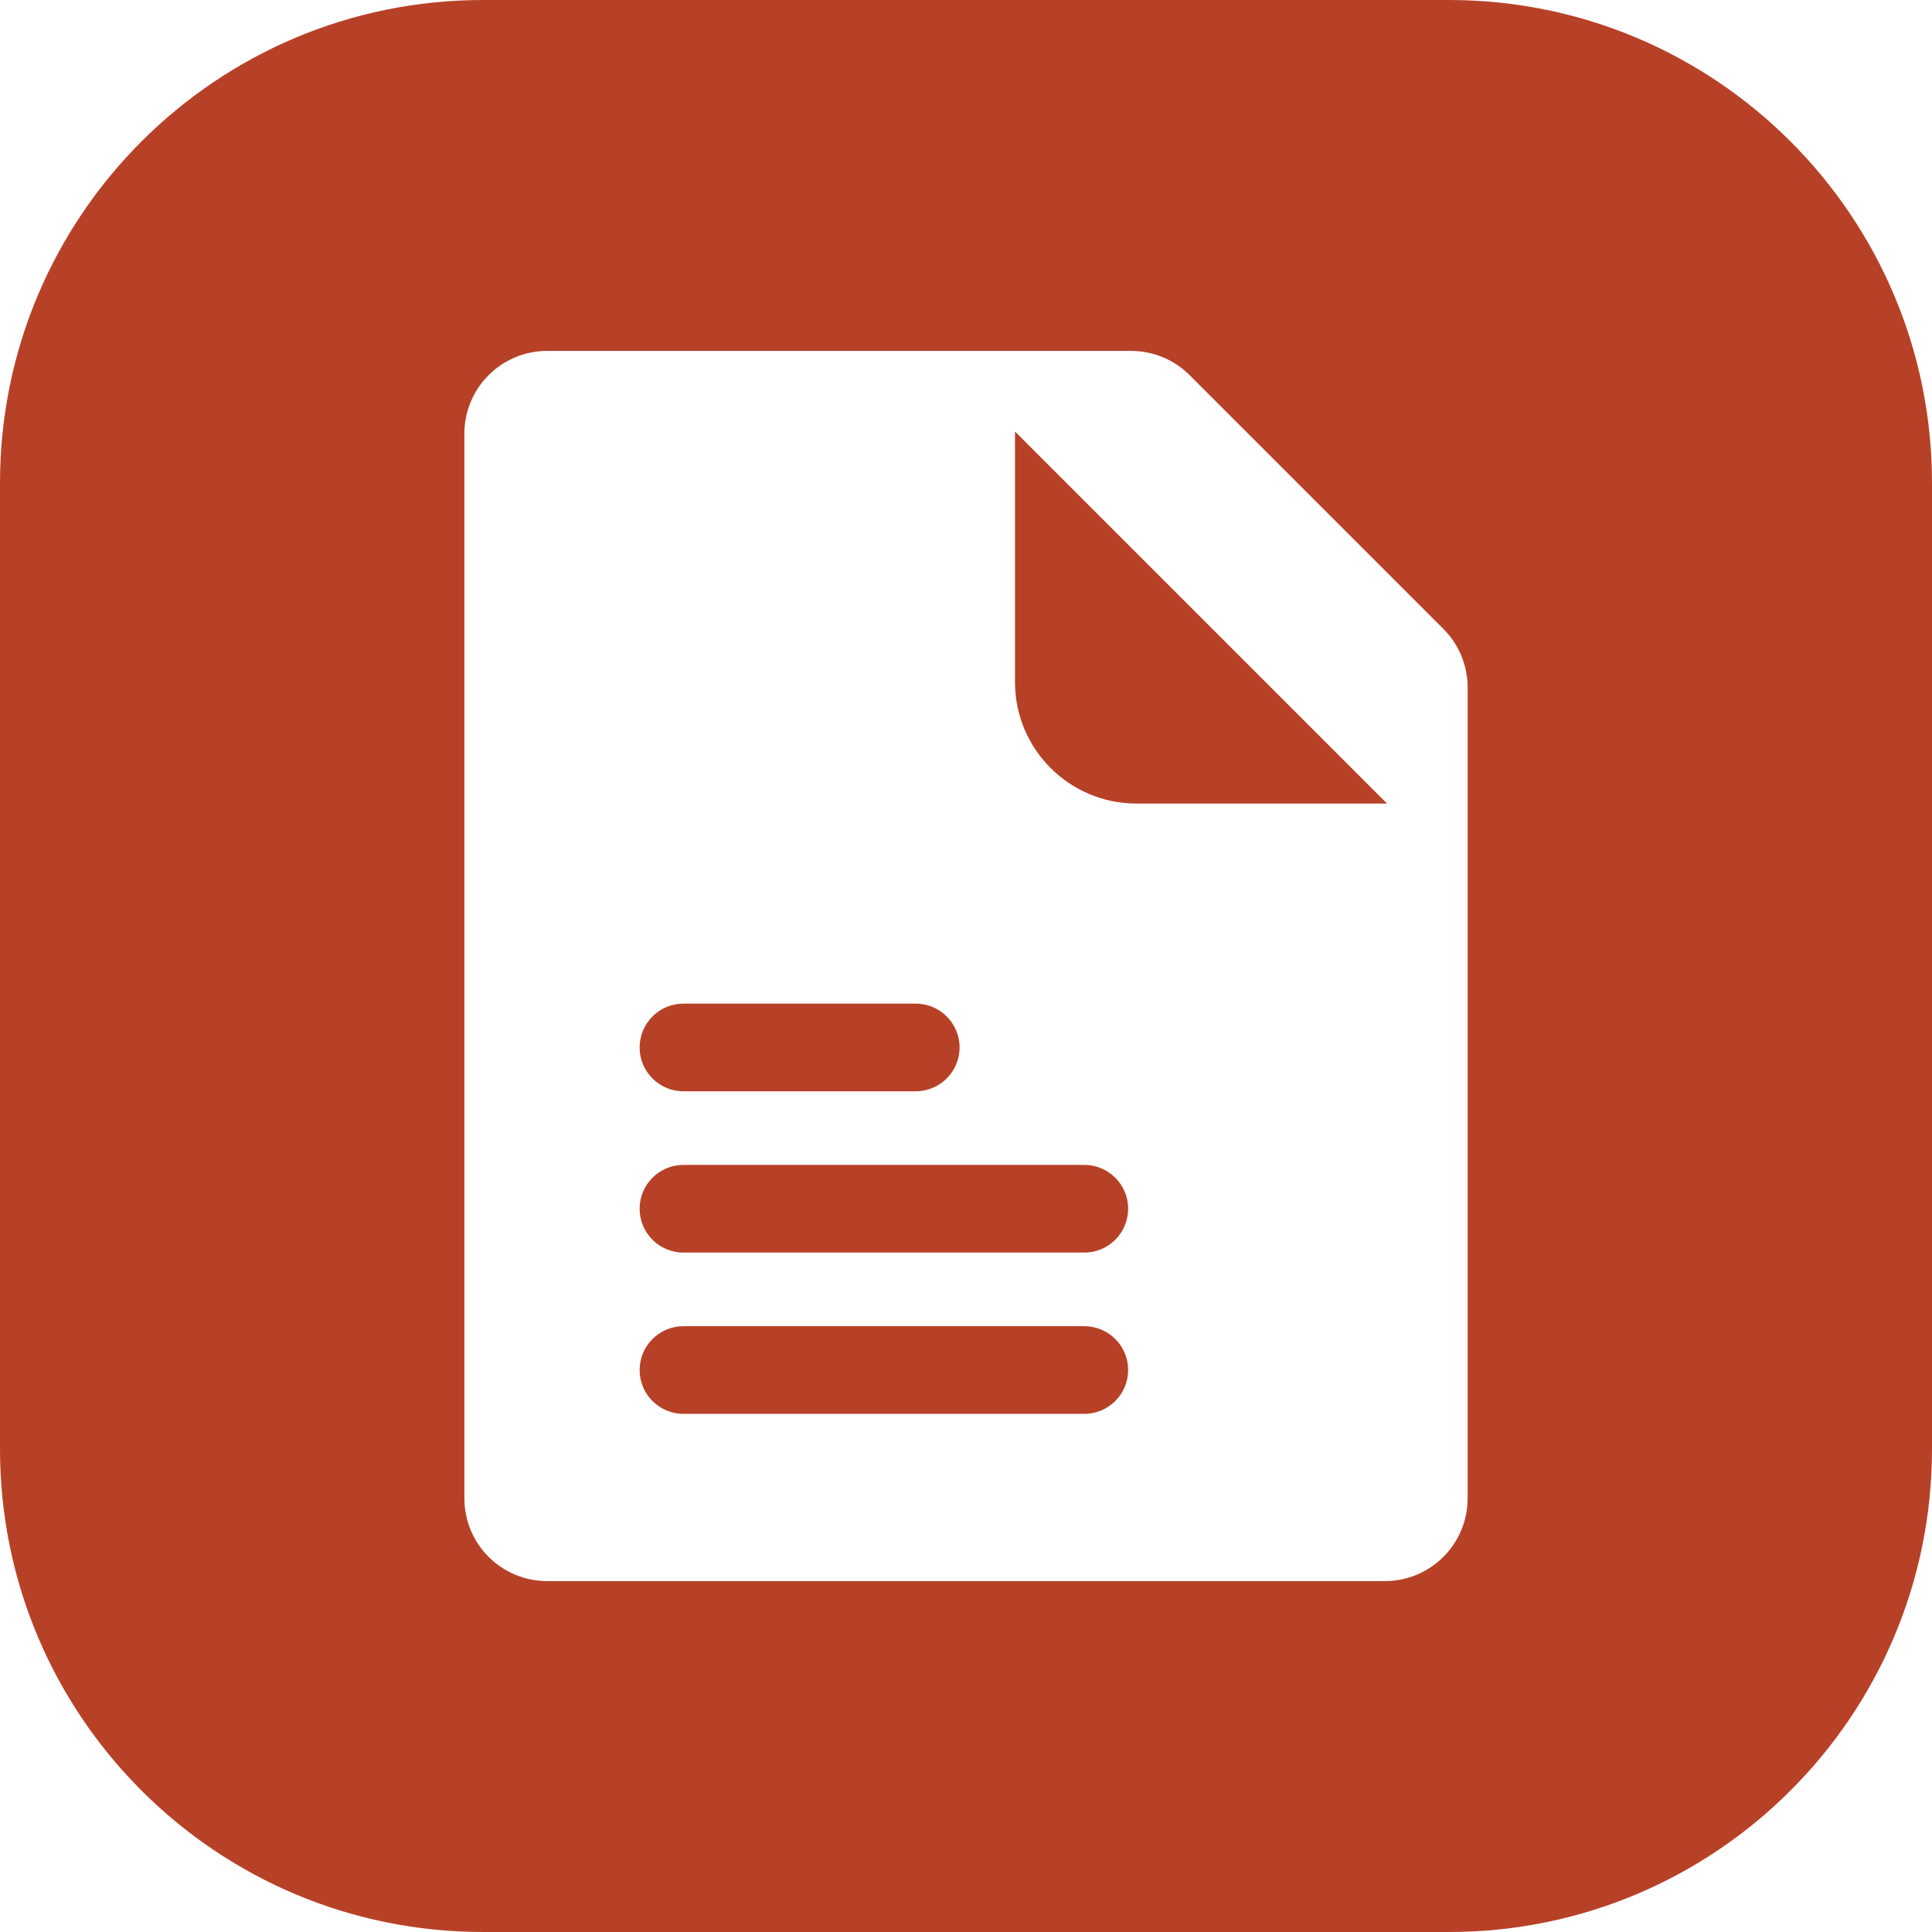 <?xml version="1.0" encoding="UTF-8"?>
<svg xmlns="http://www.w3.org/2000/svg" xmlns:xlink="http://www.w3.org/1999/xlink" version="1.1" id="Layer_1" x="0px" y="0px" width="100px" height="100px" viewBox="0 0 100 100" style="enable-background:new 0 0 100 100;" xml:space="preserve">
<style type="text/css">
	.st0{fill:#B74127;}
</style>
<g>
	<path class="st0" d="M75,0H25C11.193,0,0,11.193,0,25v50c0,13.807,11.193,25,25,25h50   c13.807,0,25-11.193,25-25V25C100,11.193,88.807,0,75,0z M75.964,77.553   c0,2.366-1.918,4.284-4.284,4.284H28.32c-2.366,0-4.284-1.918-4.284-4.284   V22.447c0-2.366,1.918-4.284,4.284-4.284h30.226c1.136,0,2.226,0.451,3.03,1.255   l13.134,13.134c0.804,0.804,1.255,1.893,1.255,3.03V77.553z"></path>
	<path class="st0" d="M56.124,60.295H35.376c-1.253,0-2.269,1.016-2.269,2.269v0   c0,1.253,1.016,2.269,2.269,2.269h20.747c1.253,0,2.269-1.016,2.269-2.269v-0   C58.393,61.311,57.377,60.295,56.124,60.295z"></path>
	<path class="st0" d="M56.124,68.643H35.376c-1.253,0-2.269,1.016-2.269,2.269v0   c0,1.253,1.016,2.269,2.269,2.269h20.747c1.253,0,2.269-1.016,2.269-2.269v-0   C58.393,69.659,57.377,68.643,56.124,68.643z"></path>
	<path class="st0" d="M35.376,56.485H47.398c1.253,0,2.269-1.016,2.269-2.269   s-1.016-2.269-2.269-2.269H35.376c-1.253,0-2.269,1.016-2.269,2.269   S34.123,56.485,35.376,56.485z"></path>
	<path class="st0" d="M52.536,35.305c0,3.472,2.815,6.287,6.287,6.287h12.97   l-19.257-19.257V35.305z"></path>
</g>
</svg>
